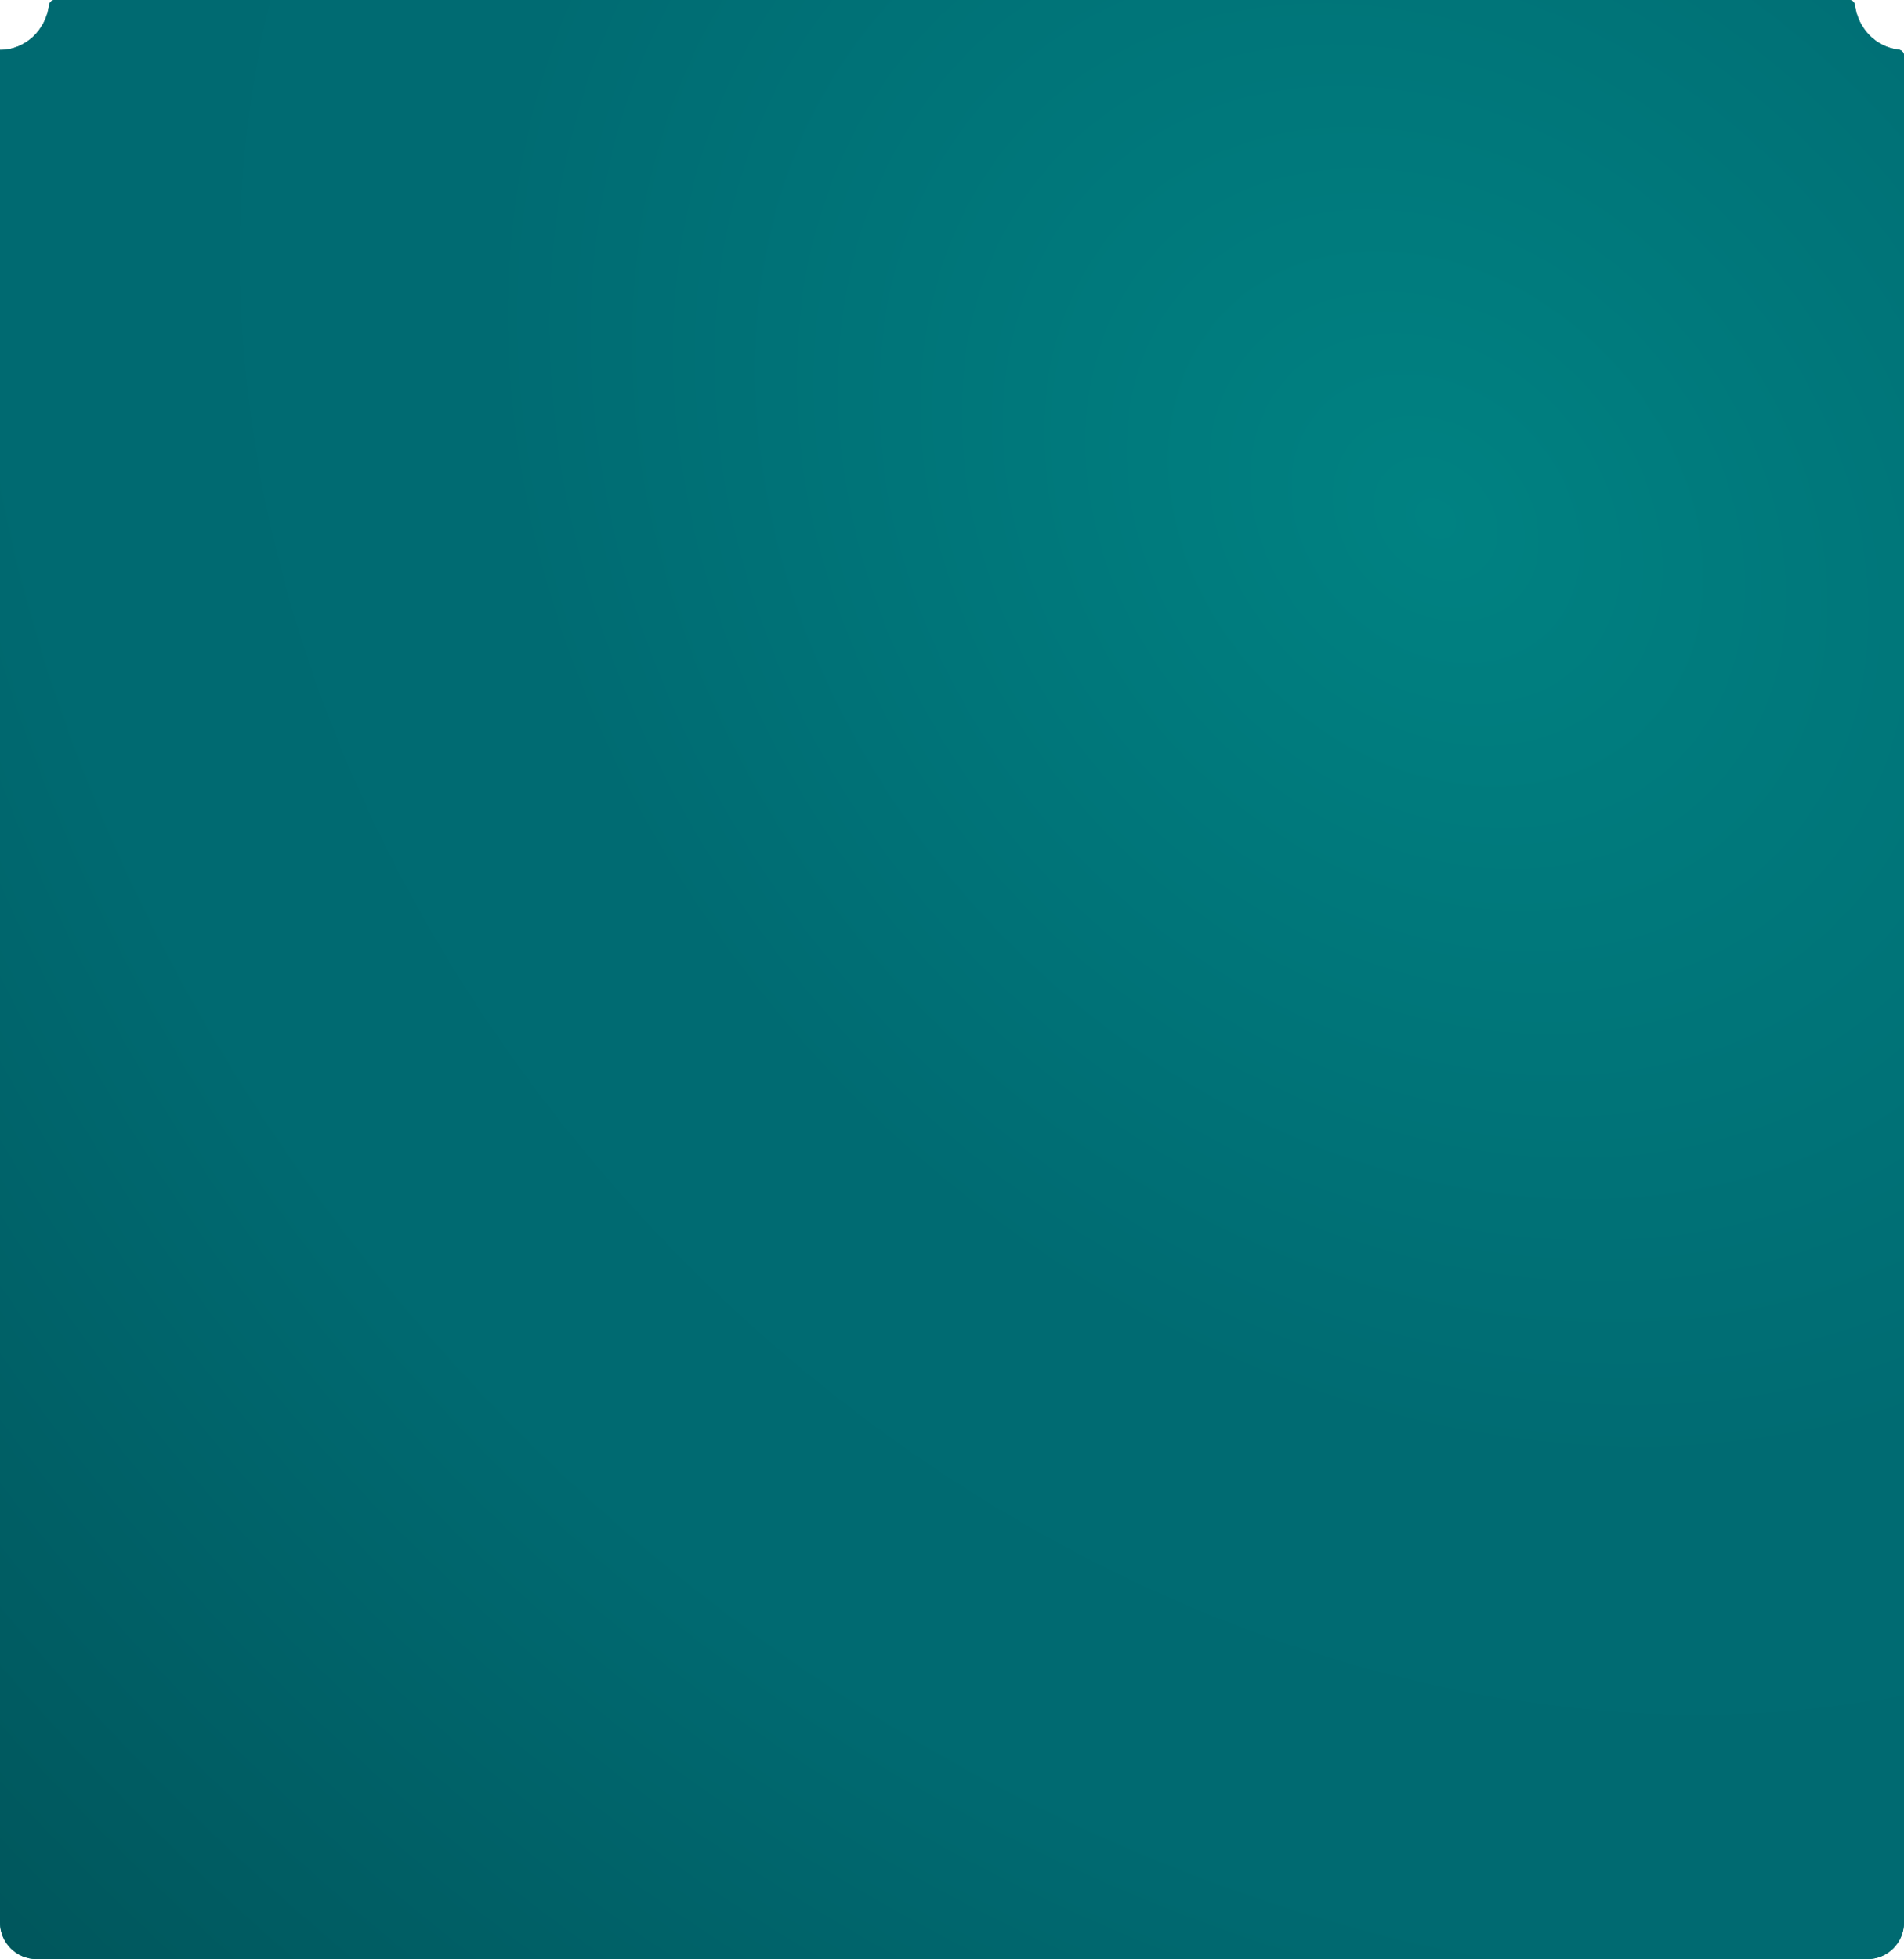 <?xml version="1.0" encoding="UTF-8"?> <svg xmlns="http://www.w3.org/2000/svg" width="1040" height="1070" viewBox="0 0 1040 1070" fill="none"> <path fill-rule="evenodd" clip-rule="evenodd" d="M0.001 27.268C0.001 27.268 0 27.269 0 27.27V1050C0 1061.05 8.954 1070 20 1070H1020C1031.05 1070 1040 1061.05 1040 1050V30.268C1040 28.611 1038.65 27.287 1037.01 27.097C1024.69 25.681 1014.87 15.643 1013.21 2.898C1013 1.291 1011.69 0 1010.07 0H29.93C28.31 0 26.999 1.291 26.79 2.898C24.996 16.661 13.686 27.268 0.001 27.268V27.268Z" fill="#D9D9D9"></path> <path fill-rule="evenodd" clip-rule="evenodd" d="M0.001 27.268C0.001 27.268 0 27.269 0 27.27V1050C0 1061.05 8.954 1070 20 1070H1020C1031.05 1070 1040 1061.05 1040 1050V30.268C1040 28.611 1038.65 27.287 1037.01 27.097C1024.69 25.681 1014.87 15.643 1013.21 2.898C1013 1.291 1011.69 0 1010.07 0H29.93C28.31 0 26.999 1.291 26.79 2.898C24.996 16.661 13.686 27.268 0.001 27.268V27.268Z" fill="url(#paint0_linear_451_1241)"></path> <path fill-rule="evenodd" clip-rule="evenodd" d="M0.001 27.268C0.001 27.268 0 27.269 0 27.27V1050C0 1061.05 8.954 1070 20 1070H1020C1031.05 1070 1040 1061.05 1040 1050V30.268C1040 28.611 1038.65 27.287 1037.01 27.097C1024.69 25.681 1014.87 15.643 1013.21 2.898C1013 1.291 1011.69 0 1010.07 0H29.93C28.31 0 26.999 1.291 26.79 2.898C24.996 16.661 13.686 27.268 0.001 27.268V27.268Z" fill="url(#paint1_radial_451_1241)"></path> <defs> <linearGradient id="paint0_linear_451_1241" x1="-48.372" y1="1.40773e-05" x2="1006.84" y2="1032.87" gradientUnits="userSpaceOnUse"> <stop stop-color="#006066"></stop> <stop offset="0.568" stop-color="#017777"></stop> <stop offset="1" stop-color="#007178"></stop> </linearGradient> <radialGradient id="paint1_radial_451_1241" cx="0" cy="0" r="1" gradientUnits="userSpaceOnUse" gradientTransform="translate(787.404 276.405) rotate(134.602) scale(1310.04 1600.05)"> <stop stop-color="#008282"></stop> <stop offset="0.356" stop-color="#006B72"></stop> <stop offset="0.542" stop-color="#006A71"></stop> <stop offset="1" stop-color="#004E53"></stop> </radialGradient> </defs> </svg> 